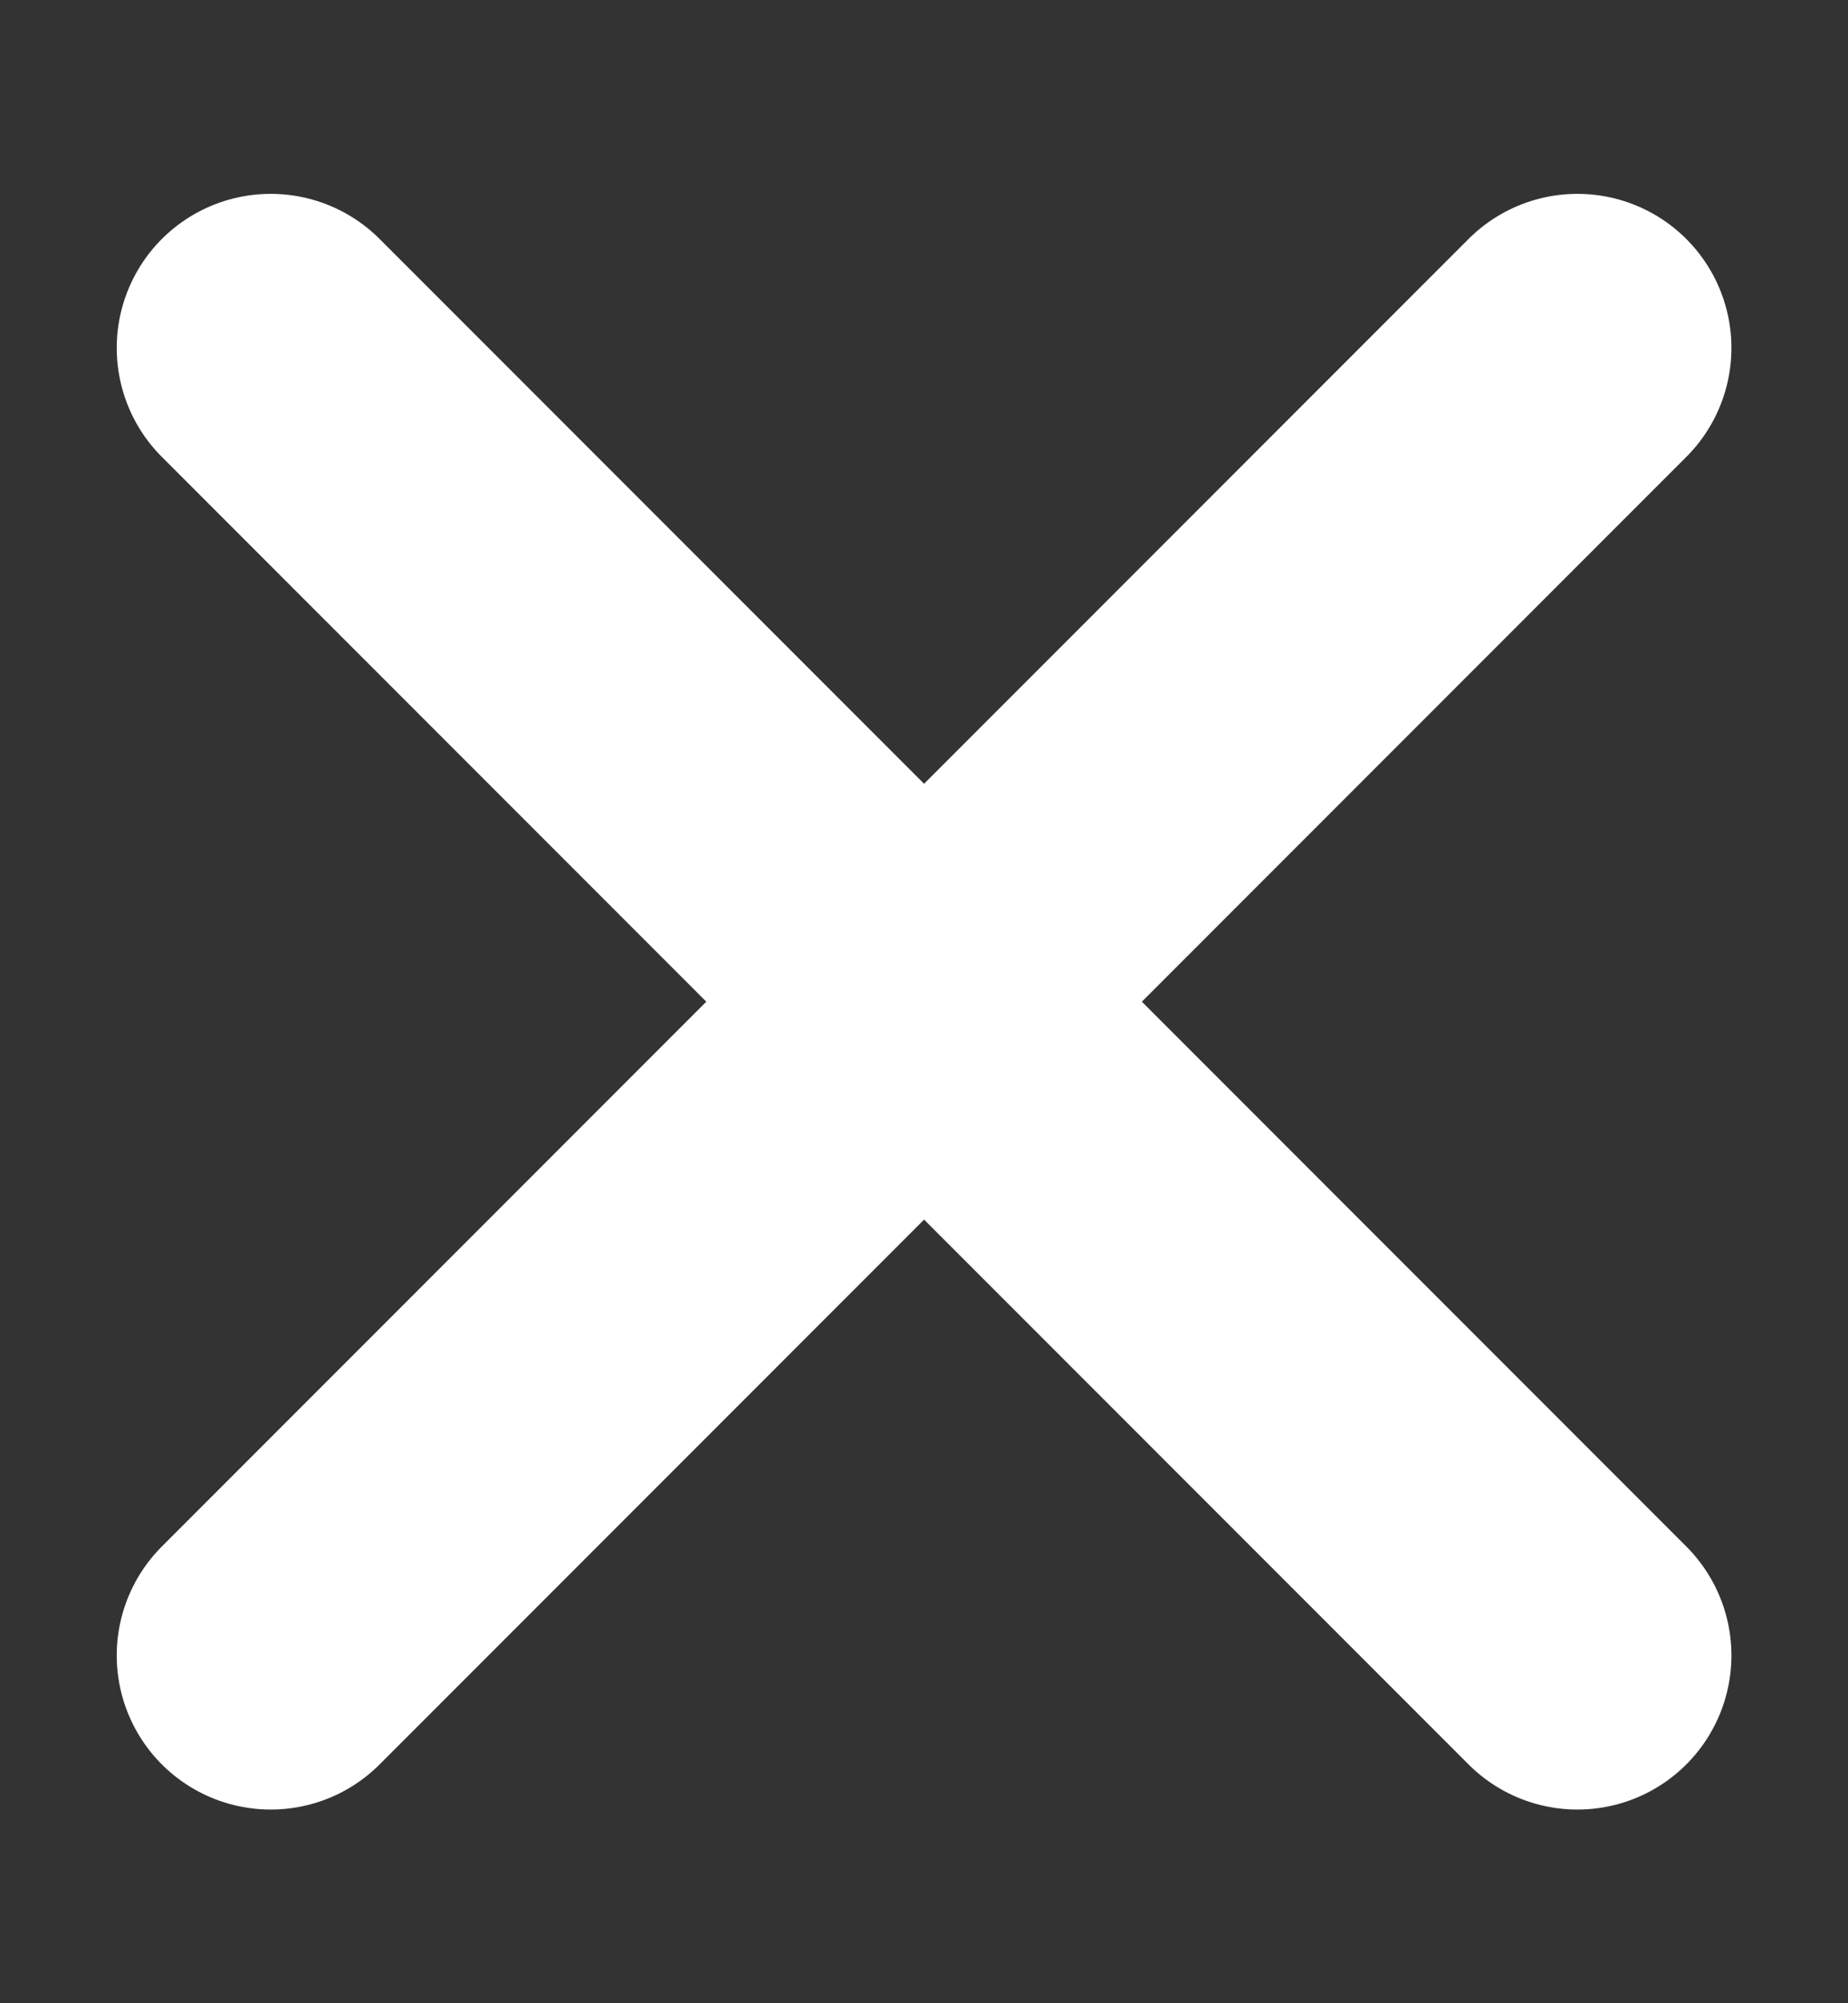 <?xml version="1.0" encoding="UTF-8"?> <svg xmlns="http://www.w3.org/2000/svg" width="24" height="26" viewBox="0 0 24 26" fill="none"><rect x="0" y="0" width="24" height="26" fill="#333333" stroke="none"/><path d="M20.486 4.516L3.516 21.486" stroke="white" stroke-width="4" stroke-linecap="round" stroke-linejoin="round"></path><path d="M20.486 21.486L3.516 4.516" stroke="white" stroke-width="4" stroke-linecap="round" stroke-linejoin="round"></path></svg> 